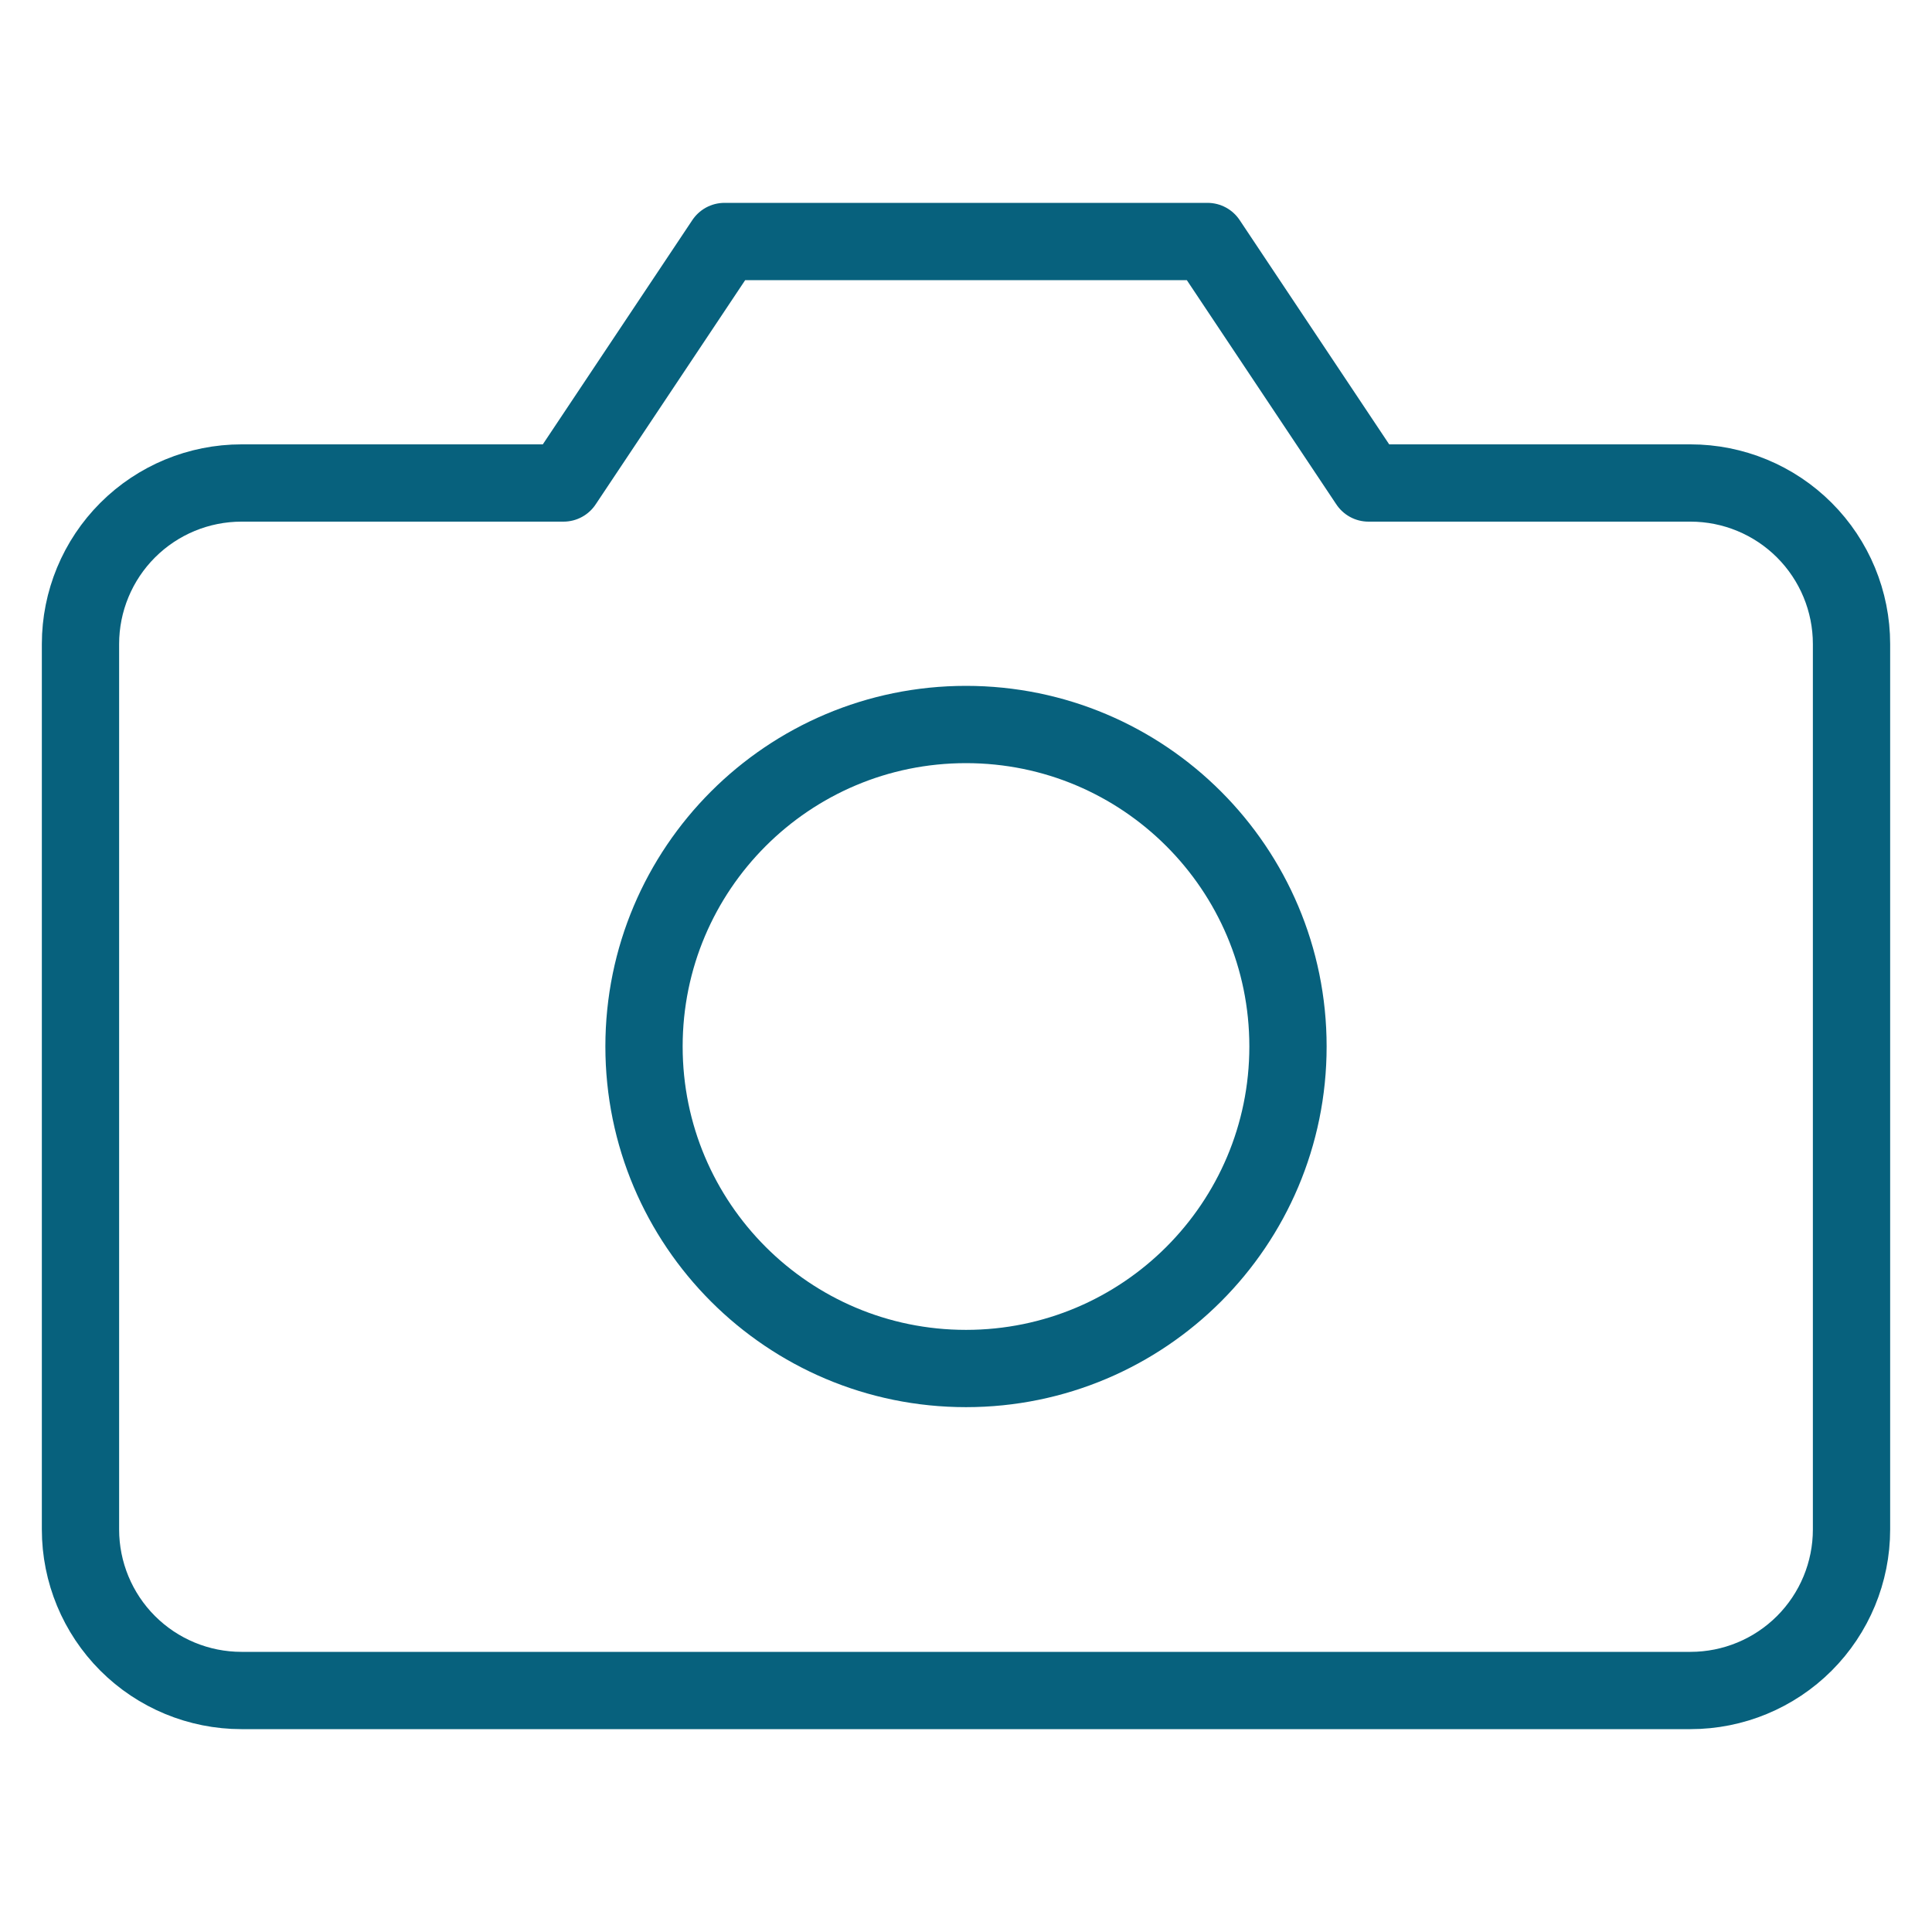 <svg width="50" height="50" viewBox="0 0 50 50" fill="none" xmlns="http://www.w3.org/2000/svg">
<path d="M47.917 39.583C47.917 40.688 47.478 41.748 46.696 42.53C45.915 43.311 44.855 43.75 43.75 43.75H6.25C5.145 43.75 4.085 43.311 3.304 42.53C2.522 41.748 2.083 40.688 2.083 39.583V16.667C2.083 15.562 2.522 14.502 3.304 13.72C4.085 12.939 5.145 12.5 6.25 12.5H14.583L18.75 6.25H31.25L35.417 12.5H43.75C44.855 12.5 45.915 12.939 46.696 13.72C47.478 14.502 47.917 15.562 47.917 16.667V39.583Z" stroke="#07617D" stroke-width="2" stroke-linecap="round" stroke-linejoin="round"/>
<path d="M25 35.417C29.602 35.417 33.333 31.686 33.333 27.083C33.333 22.481 29.602 18.75 25 18.75C20.398 18.75 16.667 22.481 16.667 27.083C16.667 31.686 20.398 35.417 25 35.417Z" stroke="#07617D" stroke-width="2" stroke-linecap="round" stroke-linejoin="round"/>
</svg>
